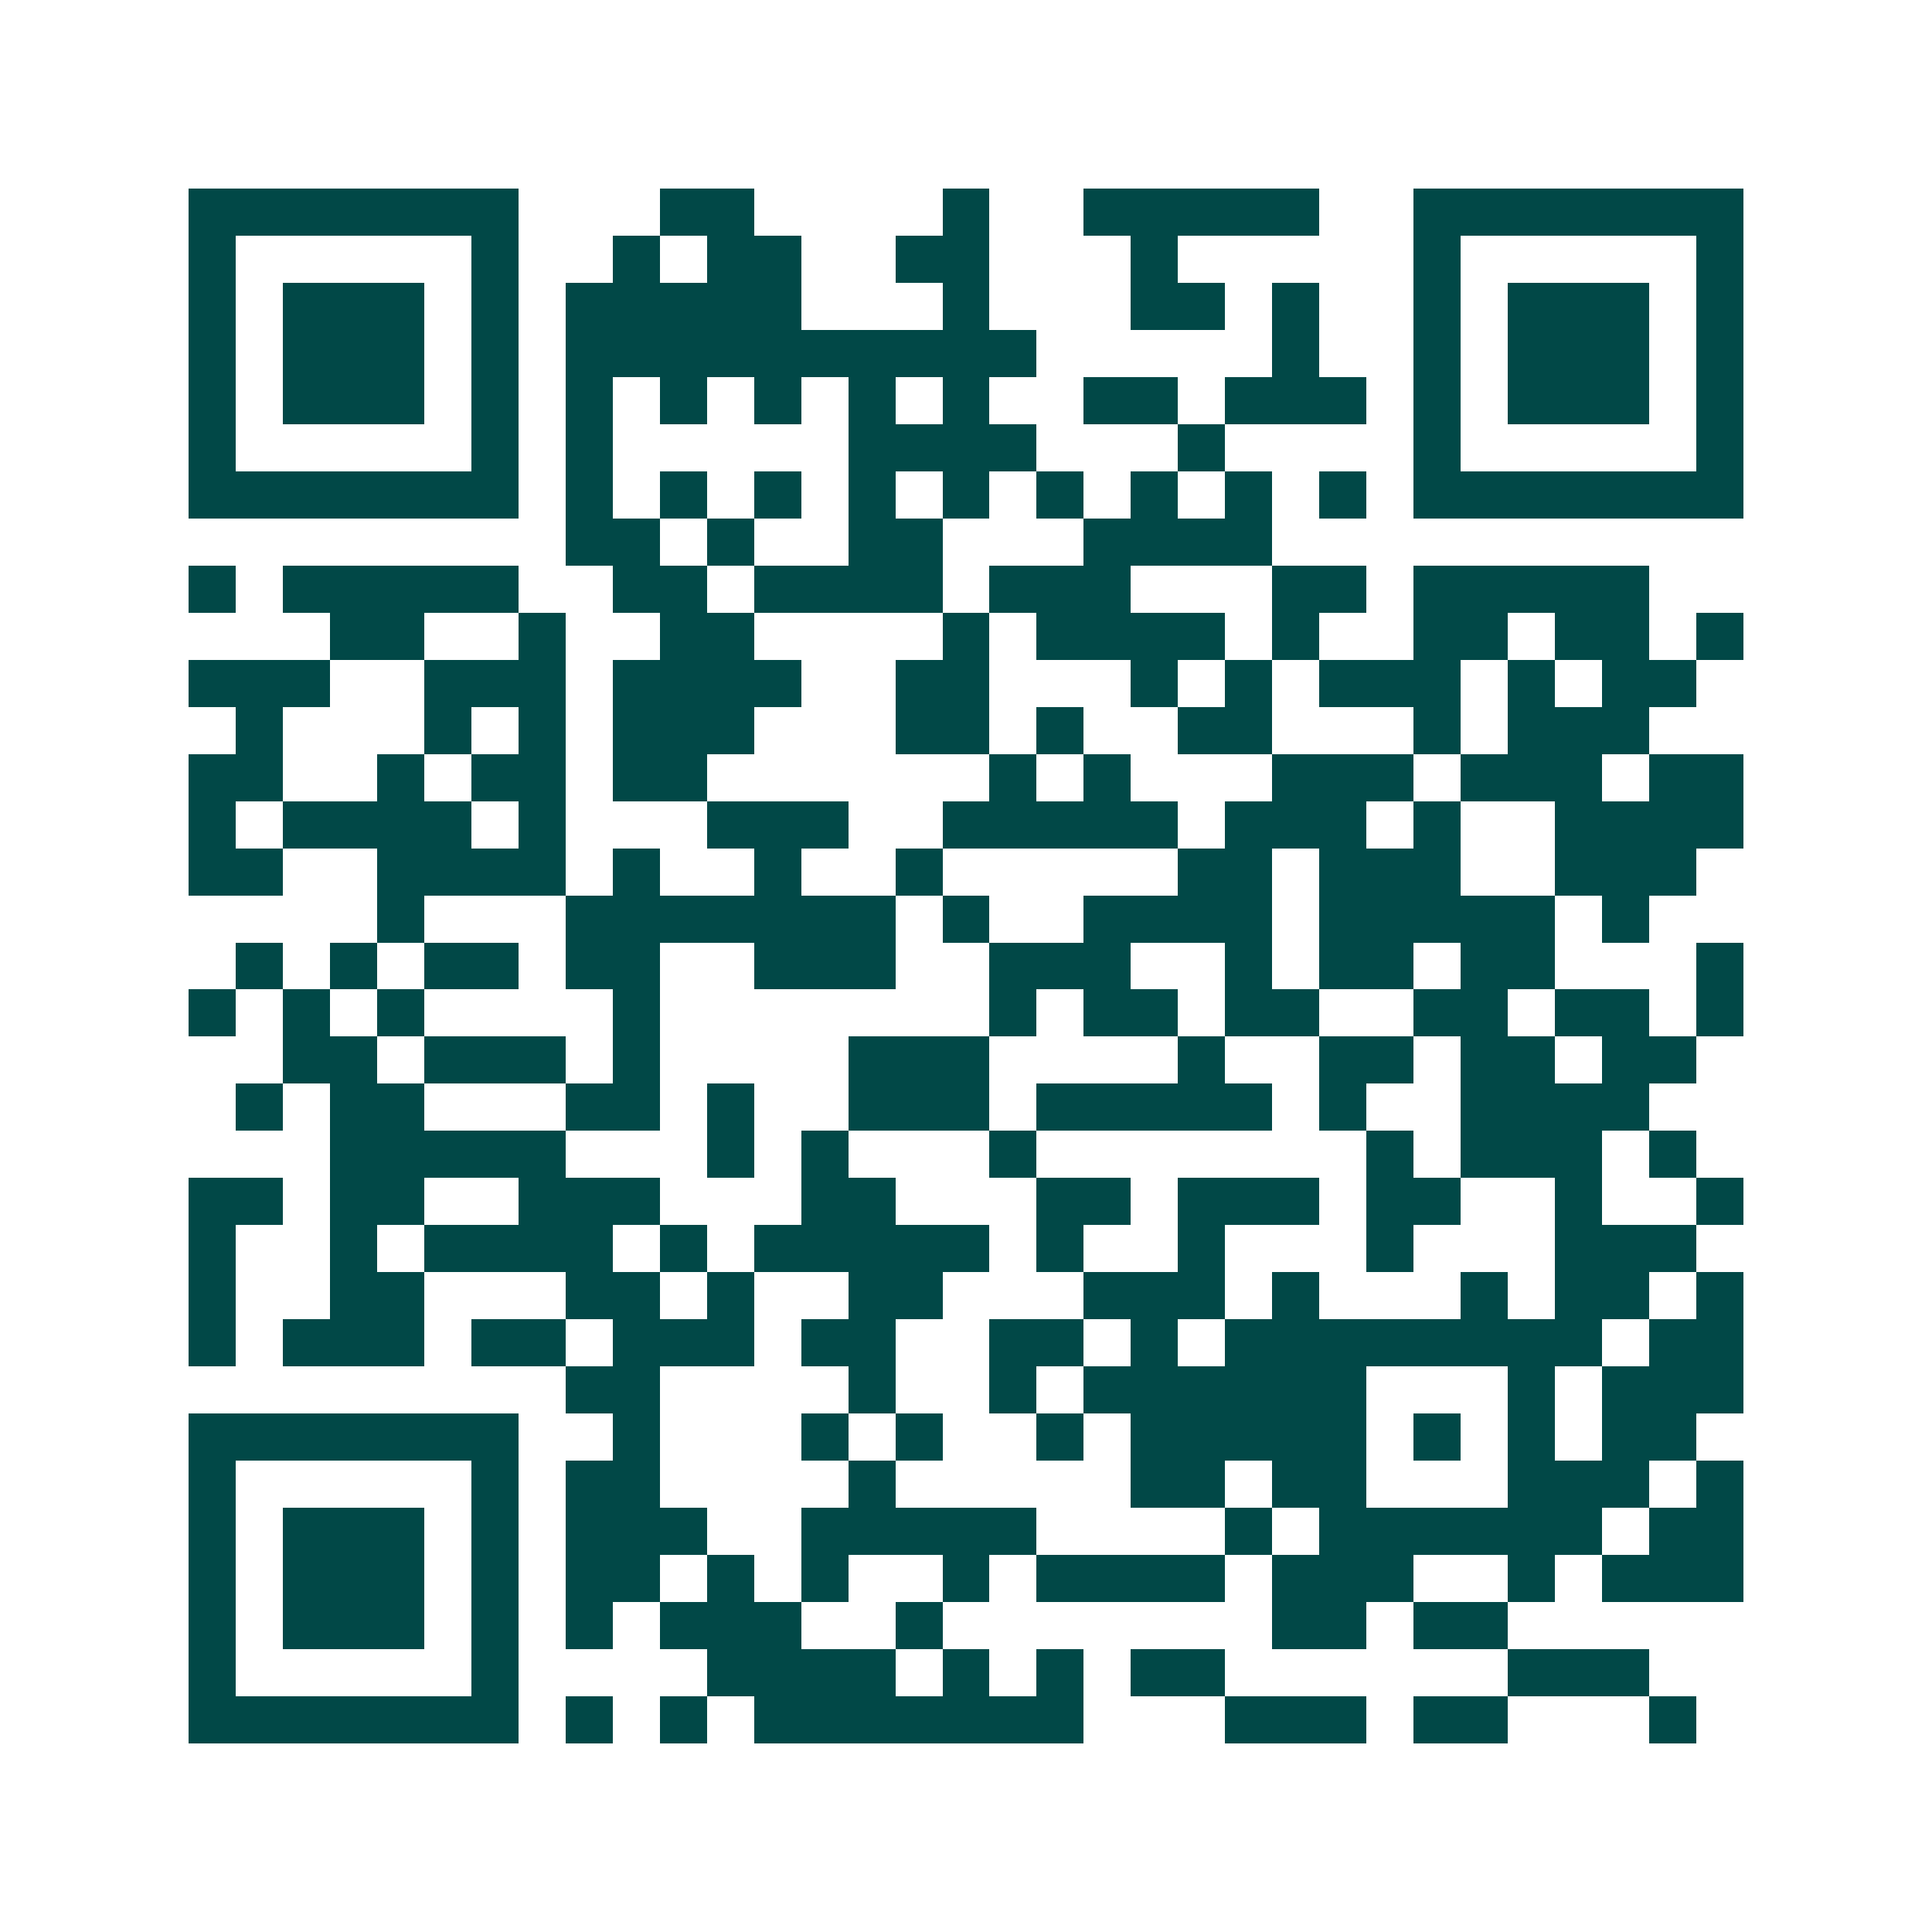 <svg xmlns="http://www.w3.org/2000/svg" width="200" height="200" viewBox="0 0 41 41" shape-rendering="crispEdges"><path fill="#ffffff" d="M0 0h41v41H0z"/><path stroke="#014847" d="M4 4.5h7m3 0h2m4 0h1m2 0h5m2 0h7M4 5.5h1m5 0h1m2 0h1m1 0h2m2 0h2m3 0h1m5 0h1m5 0h1M4 6.5h1m1 0h3m1 0h1m1 0h5m3 0h1m3 0h2m1 0h1m2 0h1m1 0h3m1 0h1M4 7.5h1m1 0h3m1 0h1m1 0h10m5 0h1m2 0h1m1 0h3m1 0h1M4 8.5h1m1 0h3m1 0h1m1 0h1m1 0h1m1 0h1m1 0h1m1 0h1m2 0h2m1 0h3m1 0h1m1 0h3m1 0h1M4 9.5h1m5 0h1m1 0h1m5 0h4m3 0h1m4 0h1m5 0h1M4 10.5h7m1 0h1m1 0h1m1 0h1m1 0h1m1 0h1m1 0h1m1 0h1m1 0h1m1 0h1m1 0h7M12 11.5h2m1 0h1m2 0h2m3 0h4M4 12.5h1m1 0h5m2 0h2m1 0h4m1 0h3m3 0h2m1 0h5M7 13.5h2m2 0h1m2 0h2m4 0h1m1 0h4m1 0h1m2 0h2m1 0h2m1 0h1M4 14.5h3m2 0h3m1 0h4m2 0h2m3 0h1m1 0h1m1 0h3m1 0h1m1 0h2M5 15.5h1m3 0h1m1 0h1m1 0h3m3 0h2m1 0h1m2 0h2m3 0h1m1 0h3M4 16.5h2m2 0h1m1 0h2m1 0h2m6 0h1m1 0h1m3 0h3m1 0h3m1 0h2M4 17.5h1m1 0h4m1 0h1m3 0h3m2 0h5m1 0h3m1 0h1m2 0h4M4 18.5h2m2 0h4m1 0h1m2 0h1m2 0h1m5 0h2m1 0h3m2 0h3M8 19.5h1m3 0h7m1 0h1m2 0h4m1 0h5m1 0h1M5 20.5h1m1 0h1m1 0h2m1 0h2m2 0h3m2 0h3m2 0h1m1 0h2m1 0h2m3 0h1M4 21.5h1m1 0h1m1 0h1m4 0h1m7 0h1m1 0h2m1 0h2m2 0h2m1 0h2m1 0h1M6 22.5h2m1 0h3m1 0h1m4 0h3m4 0h1m2 0h2m1 0h2m1 0h2M5 23.5h1m1 0h2m3 0h2m1 0h1m2 0h3m1 0h5m1 0h1m2 0h4M7 24.5h5m3 0h1m1 0h1m3 0h1m7 0h1m1 0h3m1 0h1M4 25.5h2m1 0h2m2 0h3m3 0h2m3 0h2m1 0h3m1 0h2m2 0h1m2 0h1M4 26.5h1m2 0h1m1 0h4m1 0h1m1 0h5m1 0h1m2 0h1m3 0h1m3 0h3M4 27.5h1m2 0h2m3 0h2m1 0h1m2 0h2m3 0h3m1 0h1m3 0h1m1 0h2m1 0h1M4 28.5h1m1 0h3m1 0h2m1 0h3m1 0h2m2 0h2m1 0h1m1 0h8m1 0h2M12 29.5h2m4 0h1m2 0h1m1 0h6m3 0h1m1 0h3M4 30.5h7m2 0h1m3 0h1m1 0h1m2 0h1m1 0h5m1 0h1m1 0h1m1 0h2M4 31.5h1m5 0h1m1 0h2m4 0h1m5 0h2m1 0h2m3 0h3m1 0h1M4 32.5h1m1 0h3m1 0h1m1 0h3m2 0h5m4 0h1m1 0h6m1 0h2M4 33.5h1m1 0h3m1 0h1m1 0h2m1 0h1m1 0h1m2 0h1m1 0h4m1 0h3m2 0h1m1 0h3M4 34.5h1m1 0h3m1 0h1m1 0h1m1 0h3m2 0h1m7 0h2m1 0h2M4 35.5h1m5 0h1m4 0h4m1 0h1m1 0h1m1 0h2m6 0h3M4 36.5h7m1 0h1m1 0h1m1 0h7m3 0h3m1 0h2m3 0h1"/></svg>
